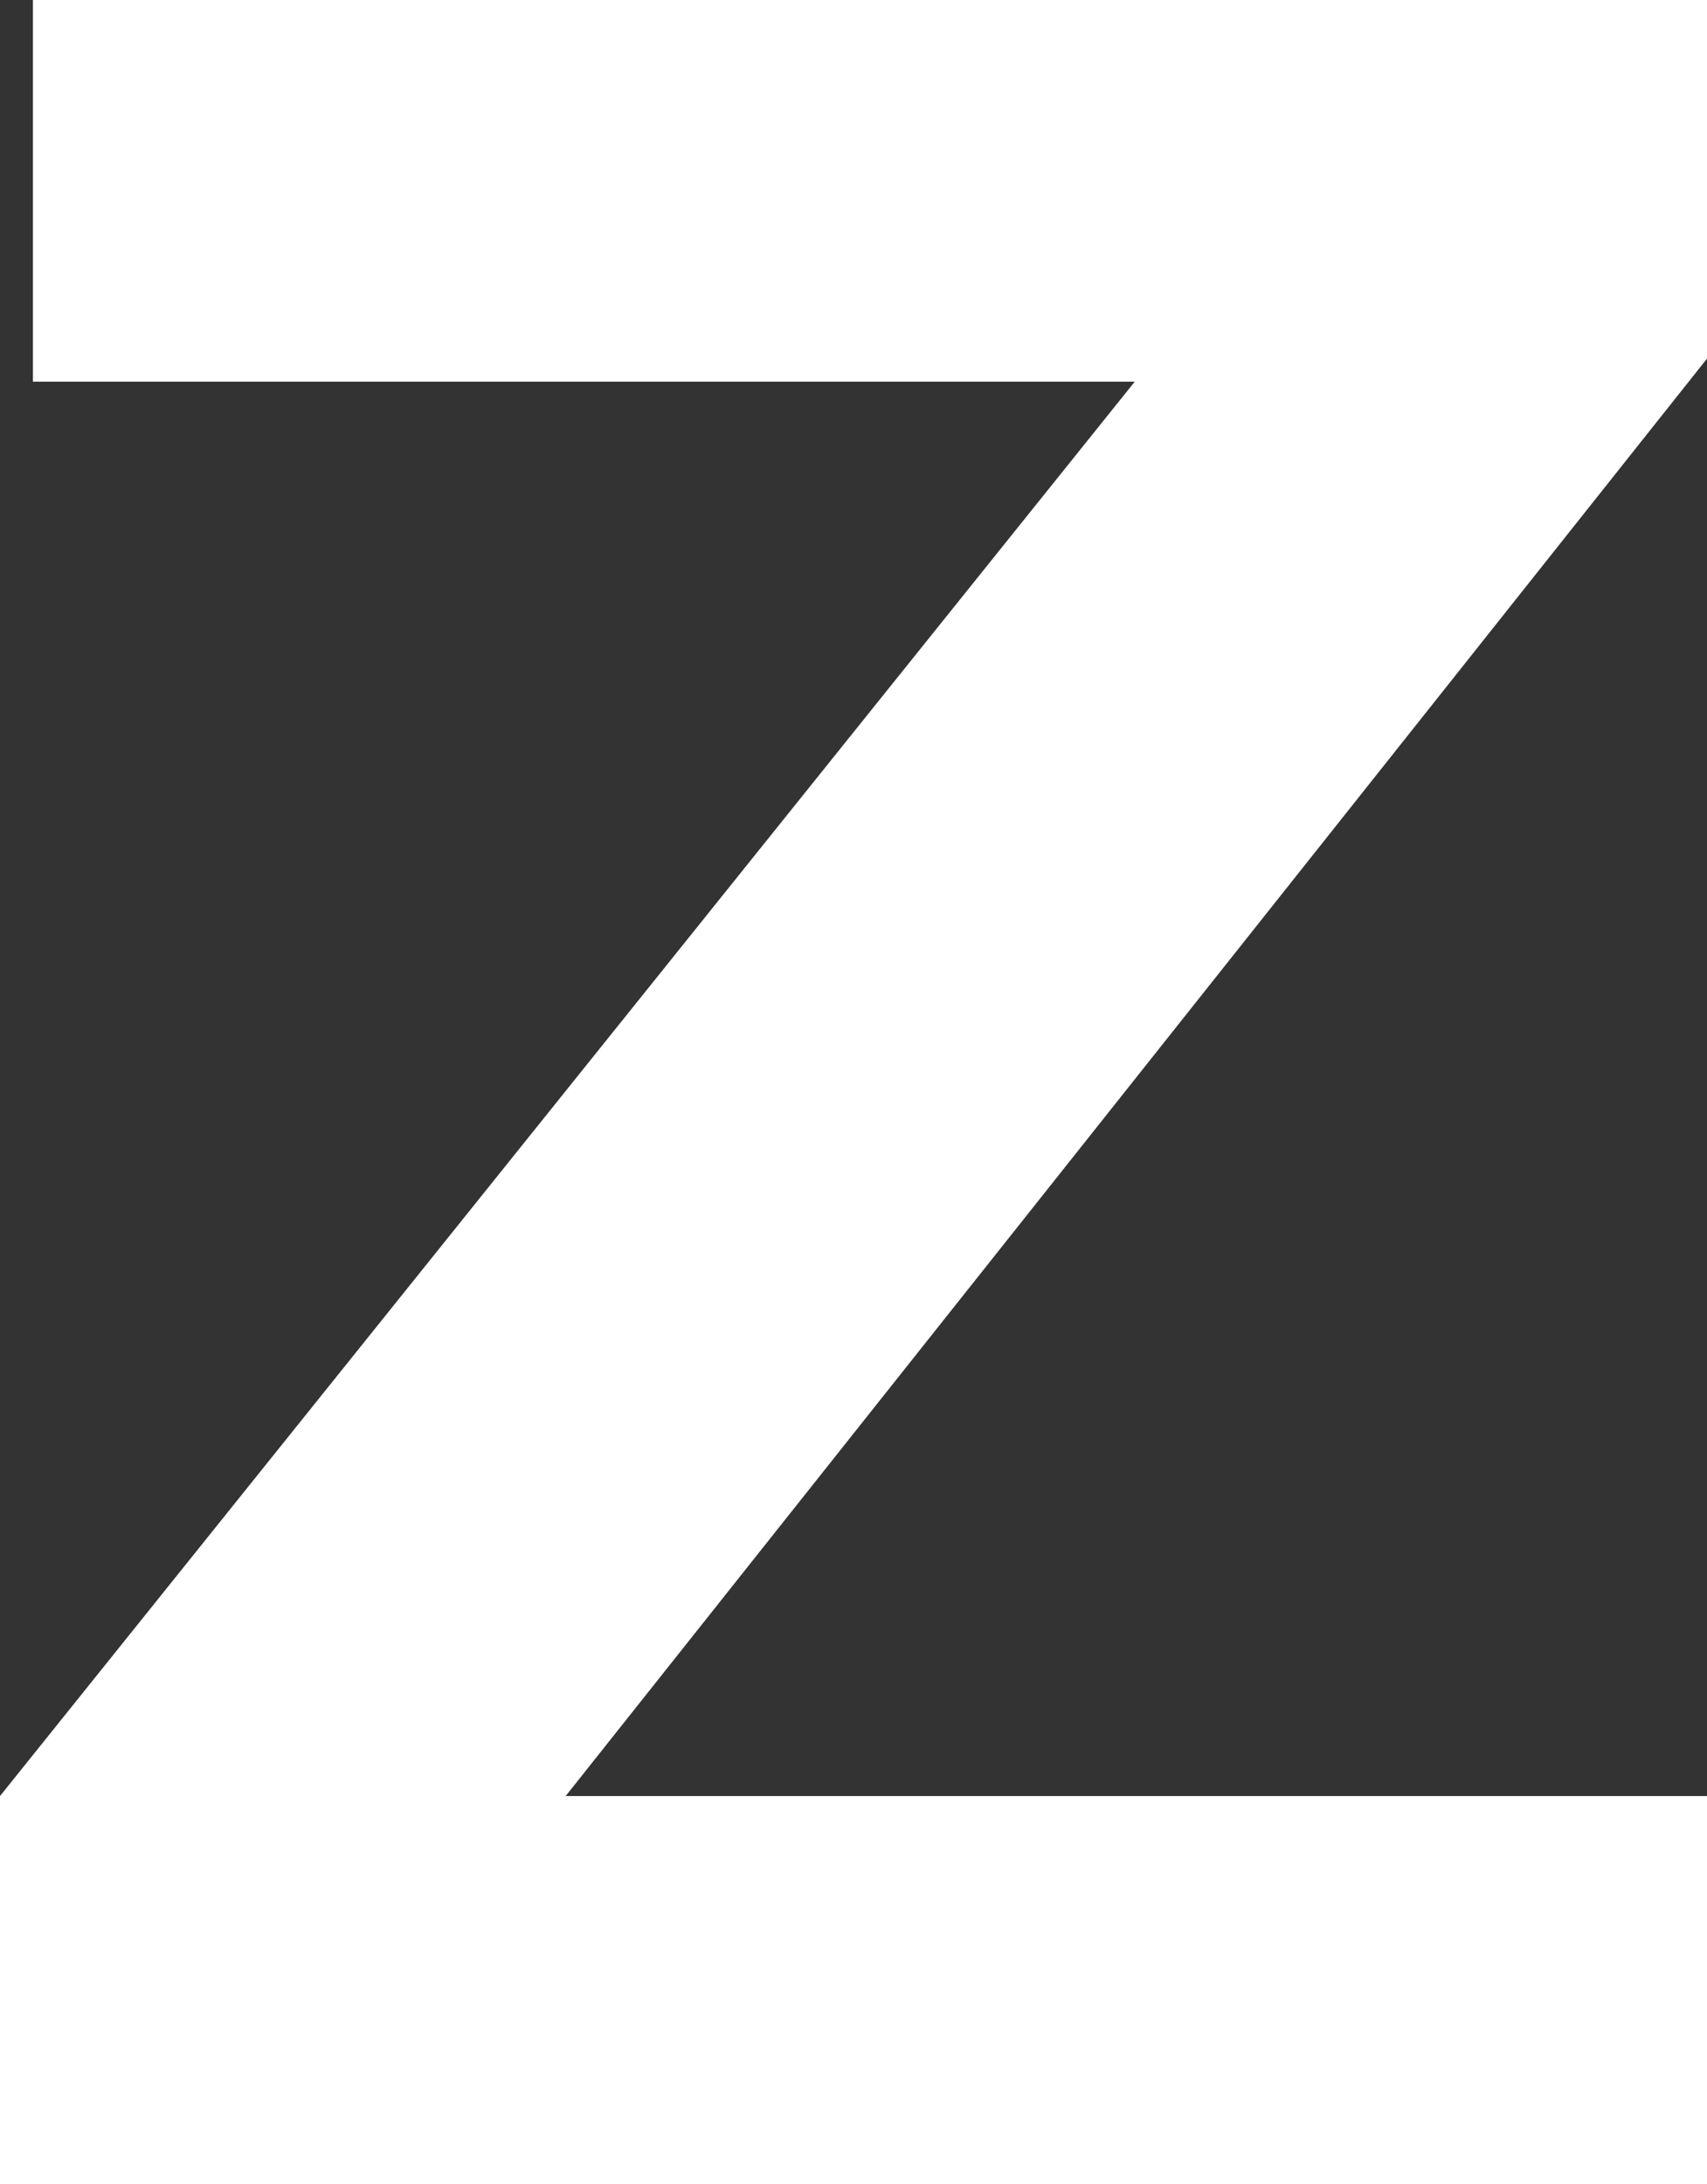 <?xml version="1.0" encoding="UTF-8"?>
<svg id="Layer_2" data-name="Layer 2" xmlns="http://www.w3.org/2000/svg" viewBox="0 0 98.5 126.02">
  <rect x="0" y="0" width="98.5" height="126.02" fill="#333333" stroke="none"/>
  <defs>
    <style>
      .cls-1 {
        fill: #fff;
        stroke-width: 0px;
      }
    </style>
  </defs>
  <g id="Layer_2-2" data-name="Layer 2">
    <path class="cls-1" d="M0,126.02v-22.4L65.48,22.02H1.9V0h96.6v20.69L32.64,103.62h65.86v22.4H0Z"/>
  </g>
</svg>